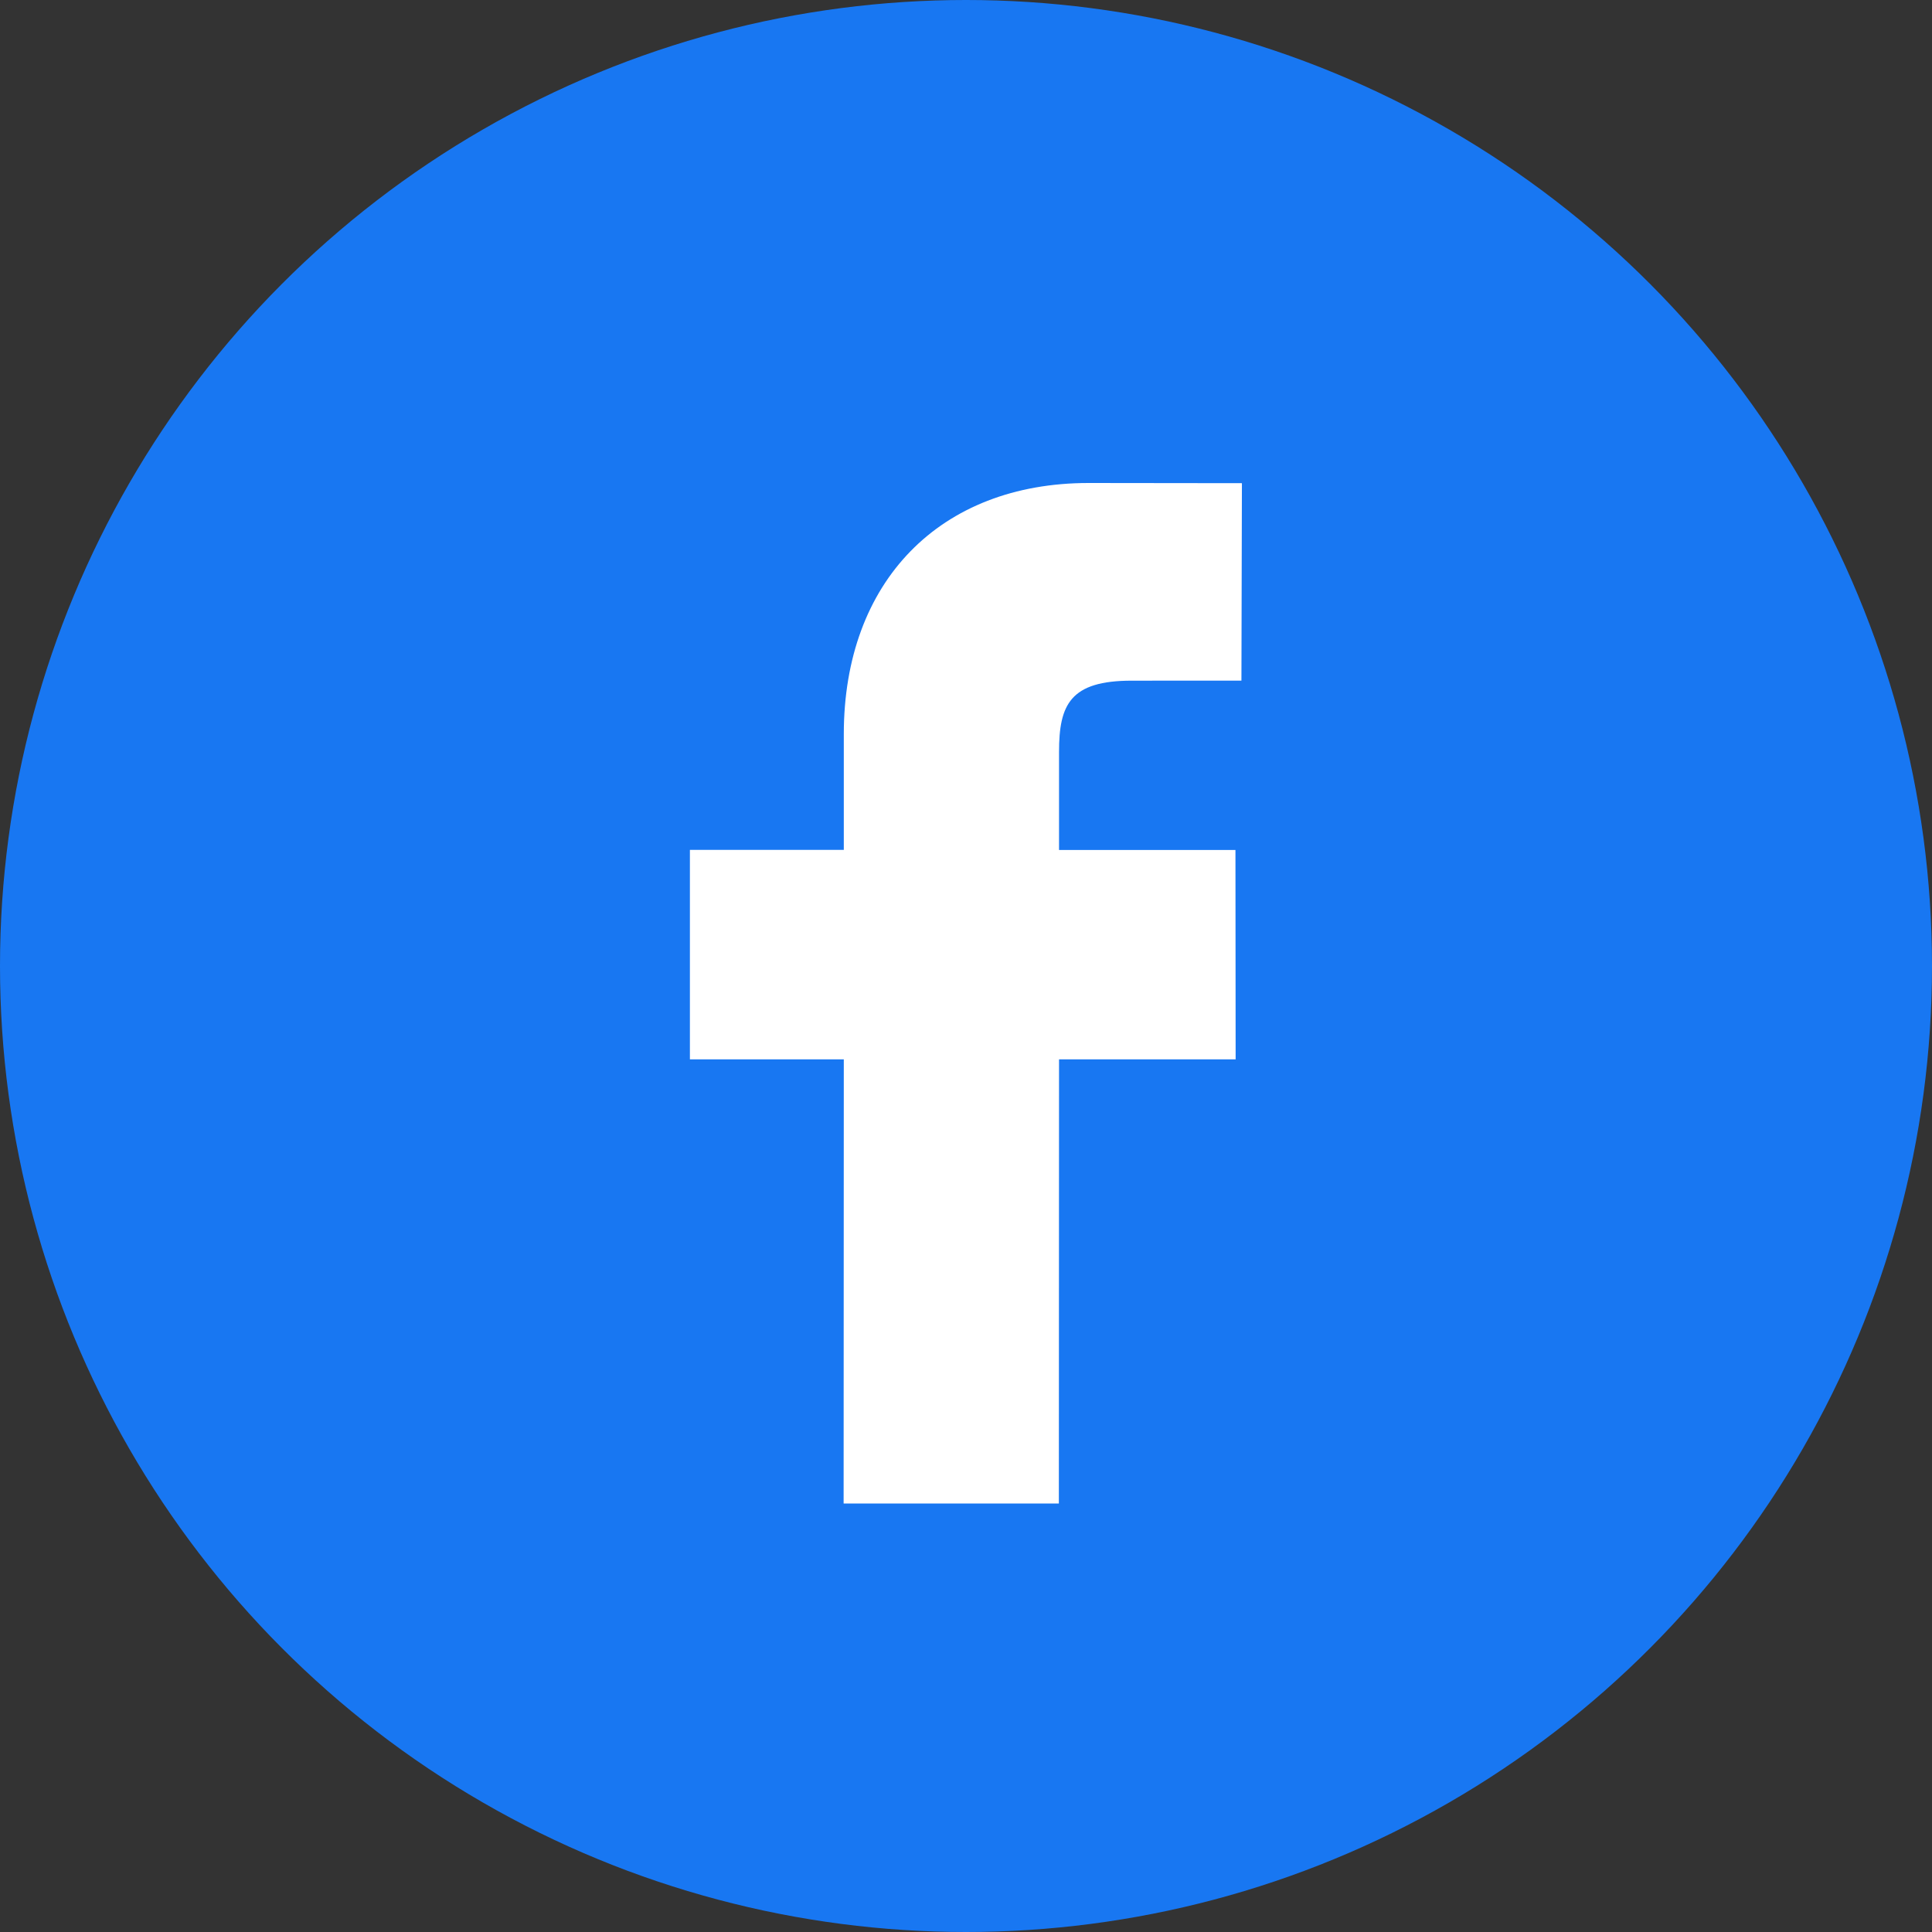 <svg viewBox="0 0 32 32" fill="none" xmlns="http://www.w3.org/2000/svg">
<rect x="0" y="0" width="32" height="32" fill="#333333" stroke="none"/>
<circle cx="16" cy="16" r="16" fill="#1877F2"/>
<path d="M20.57 8.003L18.03 8C15.567 8 13.976 9.632 13.976 12.16V14.077H11.427V17.546H13.976L13.973 24.903H17.538L17.541 17.546H20.466L20.463 14.078H17.541V12.452C17.541 11.669 17.727 11.274 18.745 11.274L20.562 11.273L20.57 8.003Z" fill="white"/>
</svg>
